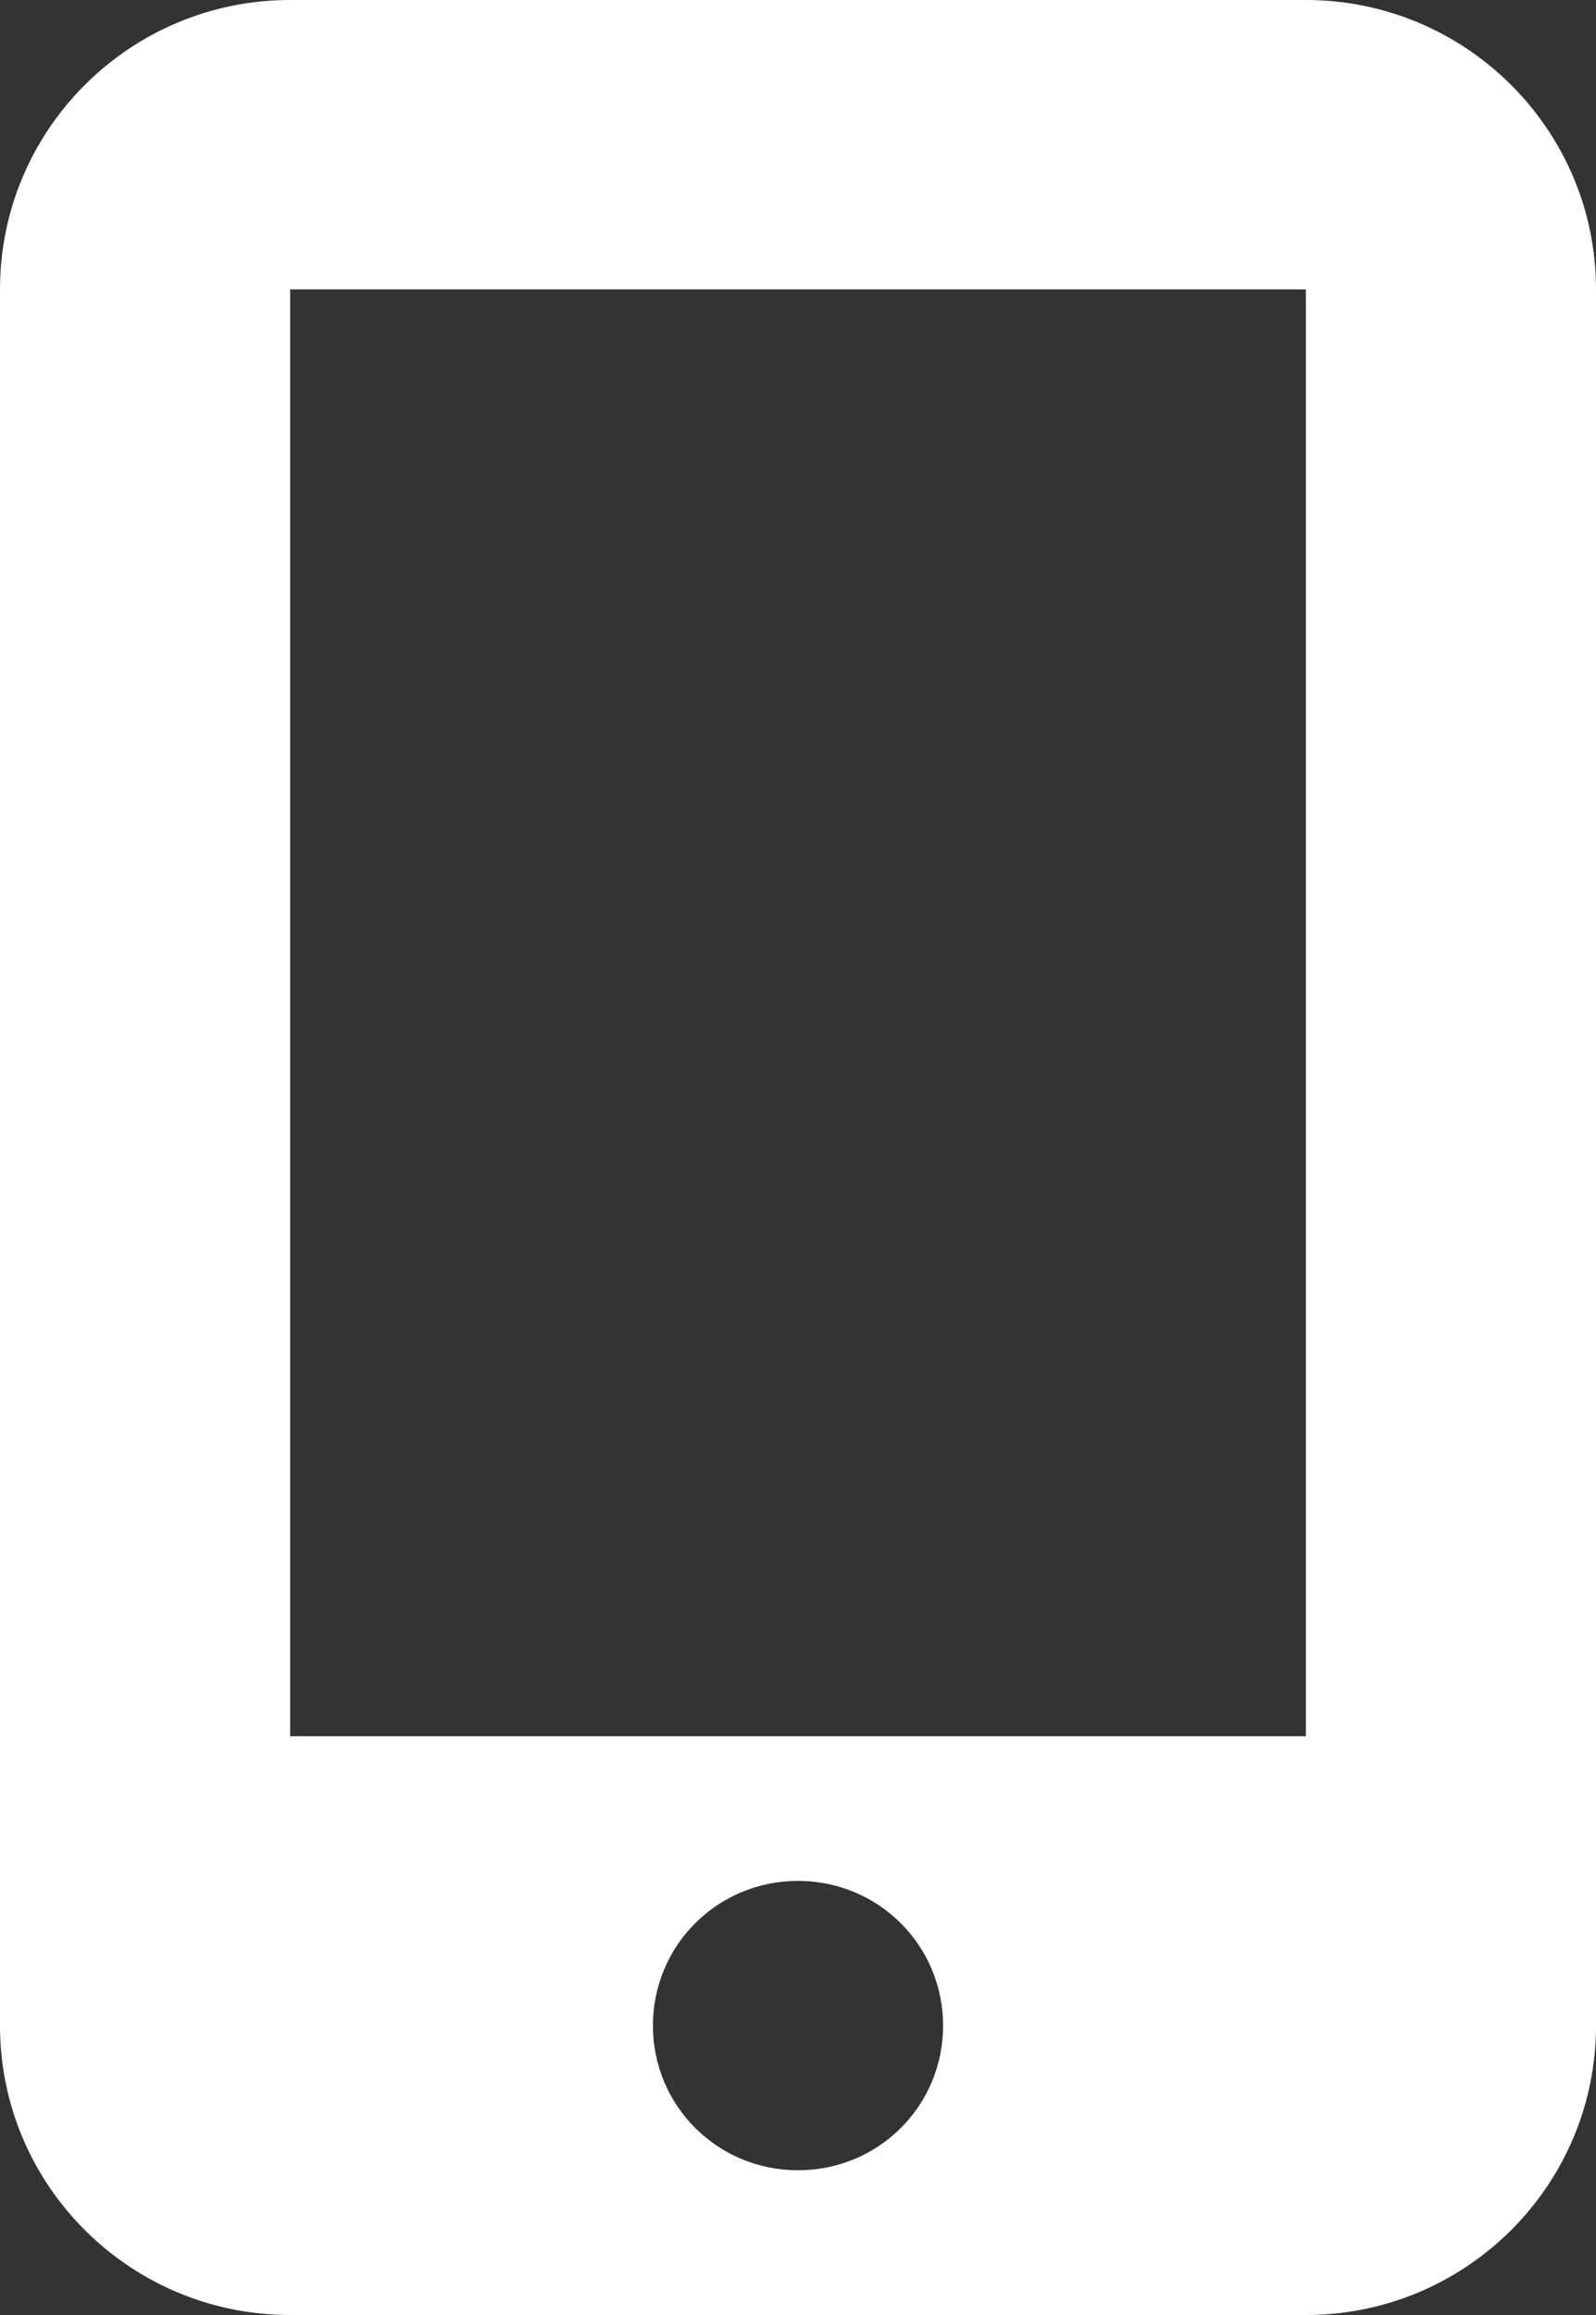 <?xml version="1.0" encoding="UTF-8" standalone="no"?><!DOCTYPE svg PUBLIC "-//W3C//DTD SVG 1.1//EN" "http://www.w3.org/Graphics/SVG/1.1/DTD/svg11.dtd"><svg width="100%" height="100%" viewBox="0 0 20 29" version="1.1" xmlns="http://www.w3.org/2000/svg" xmlns:xlink="http://www.w3.org/1999/xlink" xml:space="preserve" xmlns:serif="http://www.serif.com/" style="fill-rule:evenodd;clip-rule:evenodd;stroke-linejoin:round;stroke-miterlimit:2;"><rect x="0" y="0" width="20" height="29" fill="#333333" stroke="none"/><path id="telefoon_wit" d="M16.364,-0l-12.728,-0c-2.008,-0 -3.636,1.623 -3.636,3.625l-0,21.75c-0,2.002 1.628,3.625 3.636,3.625l12.728,-0c2.008,-0 3.636,-1.623 3.636,-3.625l-0,-21.75c-0,-2.002 -1.631,-3.625 -3.636,-3.625Zm-6.364,27.187c-1.009,0 -1.818,-0.807 -1.818,-1.812c-0,-1.005 0.809,-1.813 1.818,-1.813c1.009,0 1.818,0.808 1.818,1.813c0,1.005 -0.807,1.812 -1.818,1.812Zm6.364,-23.562l-0,18.125l-12.728,-0l0,-18.125l12.728,-0Z" style="fill:#fff;fill-rule:nonzero;"/></svg>